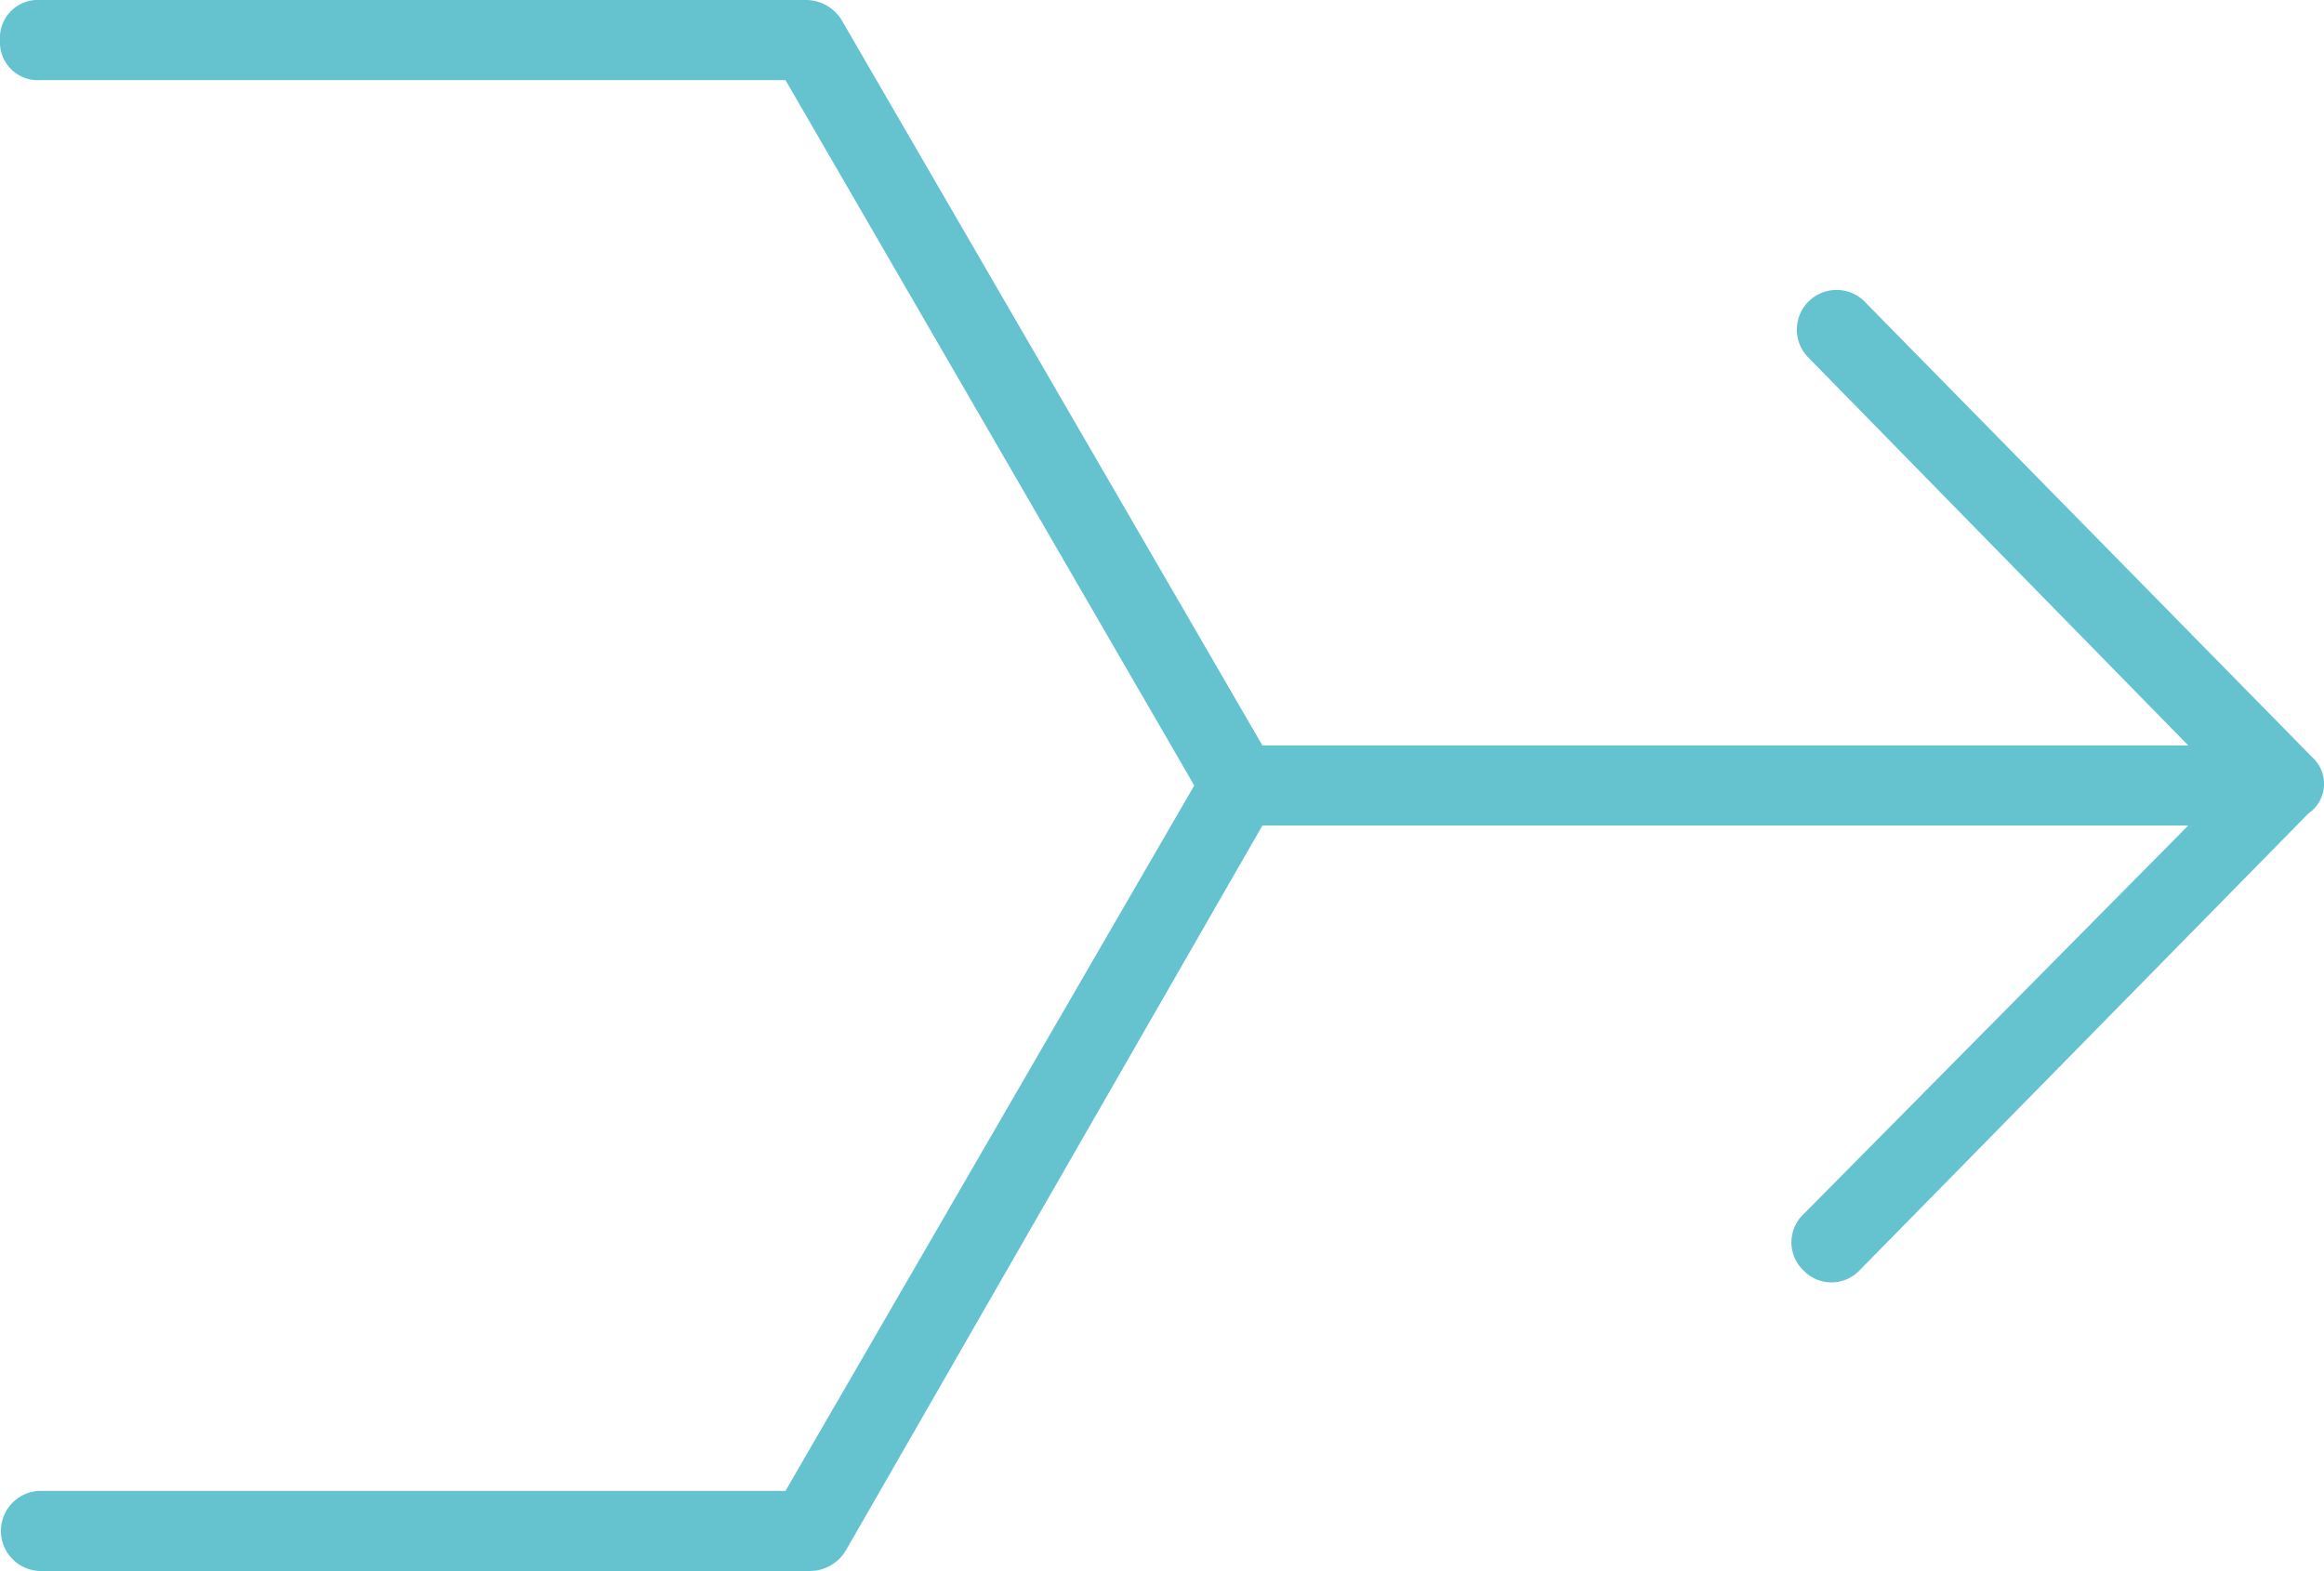 <svg id="Groupe_820" data-name="Groupe 820" xmlns="http://www.w3.org/2000/svg" width="103.551" height="70" viewBox="0 0 103.551 70">
  <path id="Tracé_338" data-name="Tracé 338" d="M103.035,33.749l-20-20.358a1.769,1.769,0,0,0-2.5,2.5L97.5,33.213H56.248L37.5.892A1.871,1.871,0,0,0,35.892,0H1.785A1.687,1.687,0,0,0,0,1.785,1.687,1.687,0,0,0,1.785,3.571H35L53.213,35,35,66.429H1.785a1.786,1.786,0,0,0,0,3.571H36.07a1.873,1.873,0,0,0,1.607-.895L56.248,36.785H97.5L80.356,54.105a1.727,1.727,0,0,0,0,2.5,1.726,1.726,0,0,0,2.5,0l20-20.358a1.6,1.6,0,0,0,.178-2.5" fill="#65c3d0"/>
</svg>
